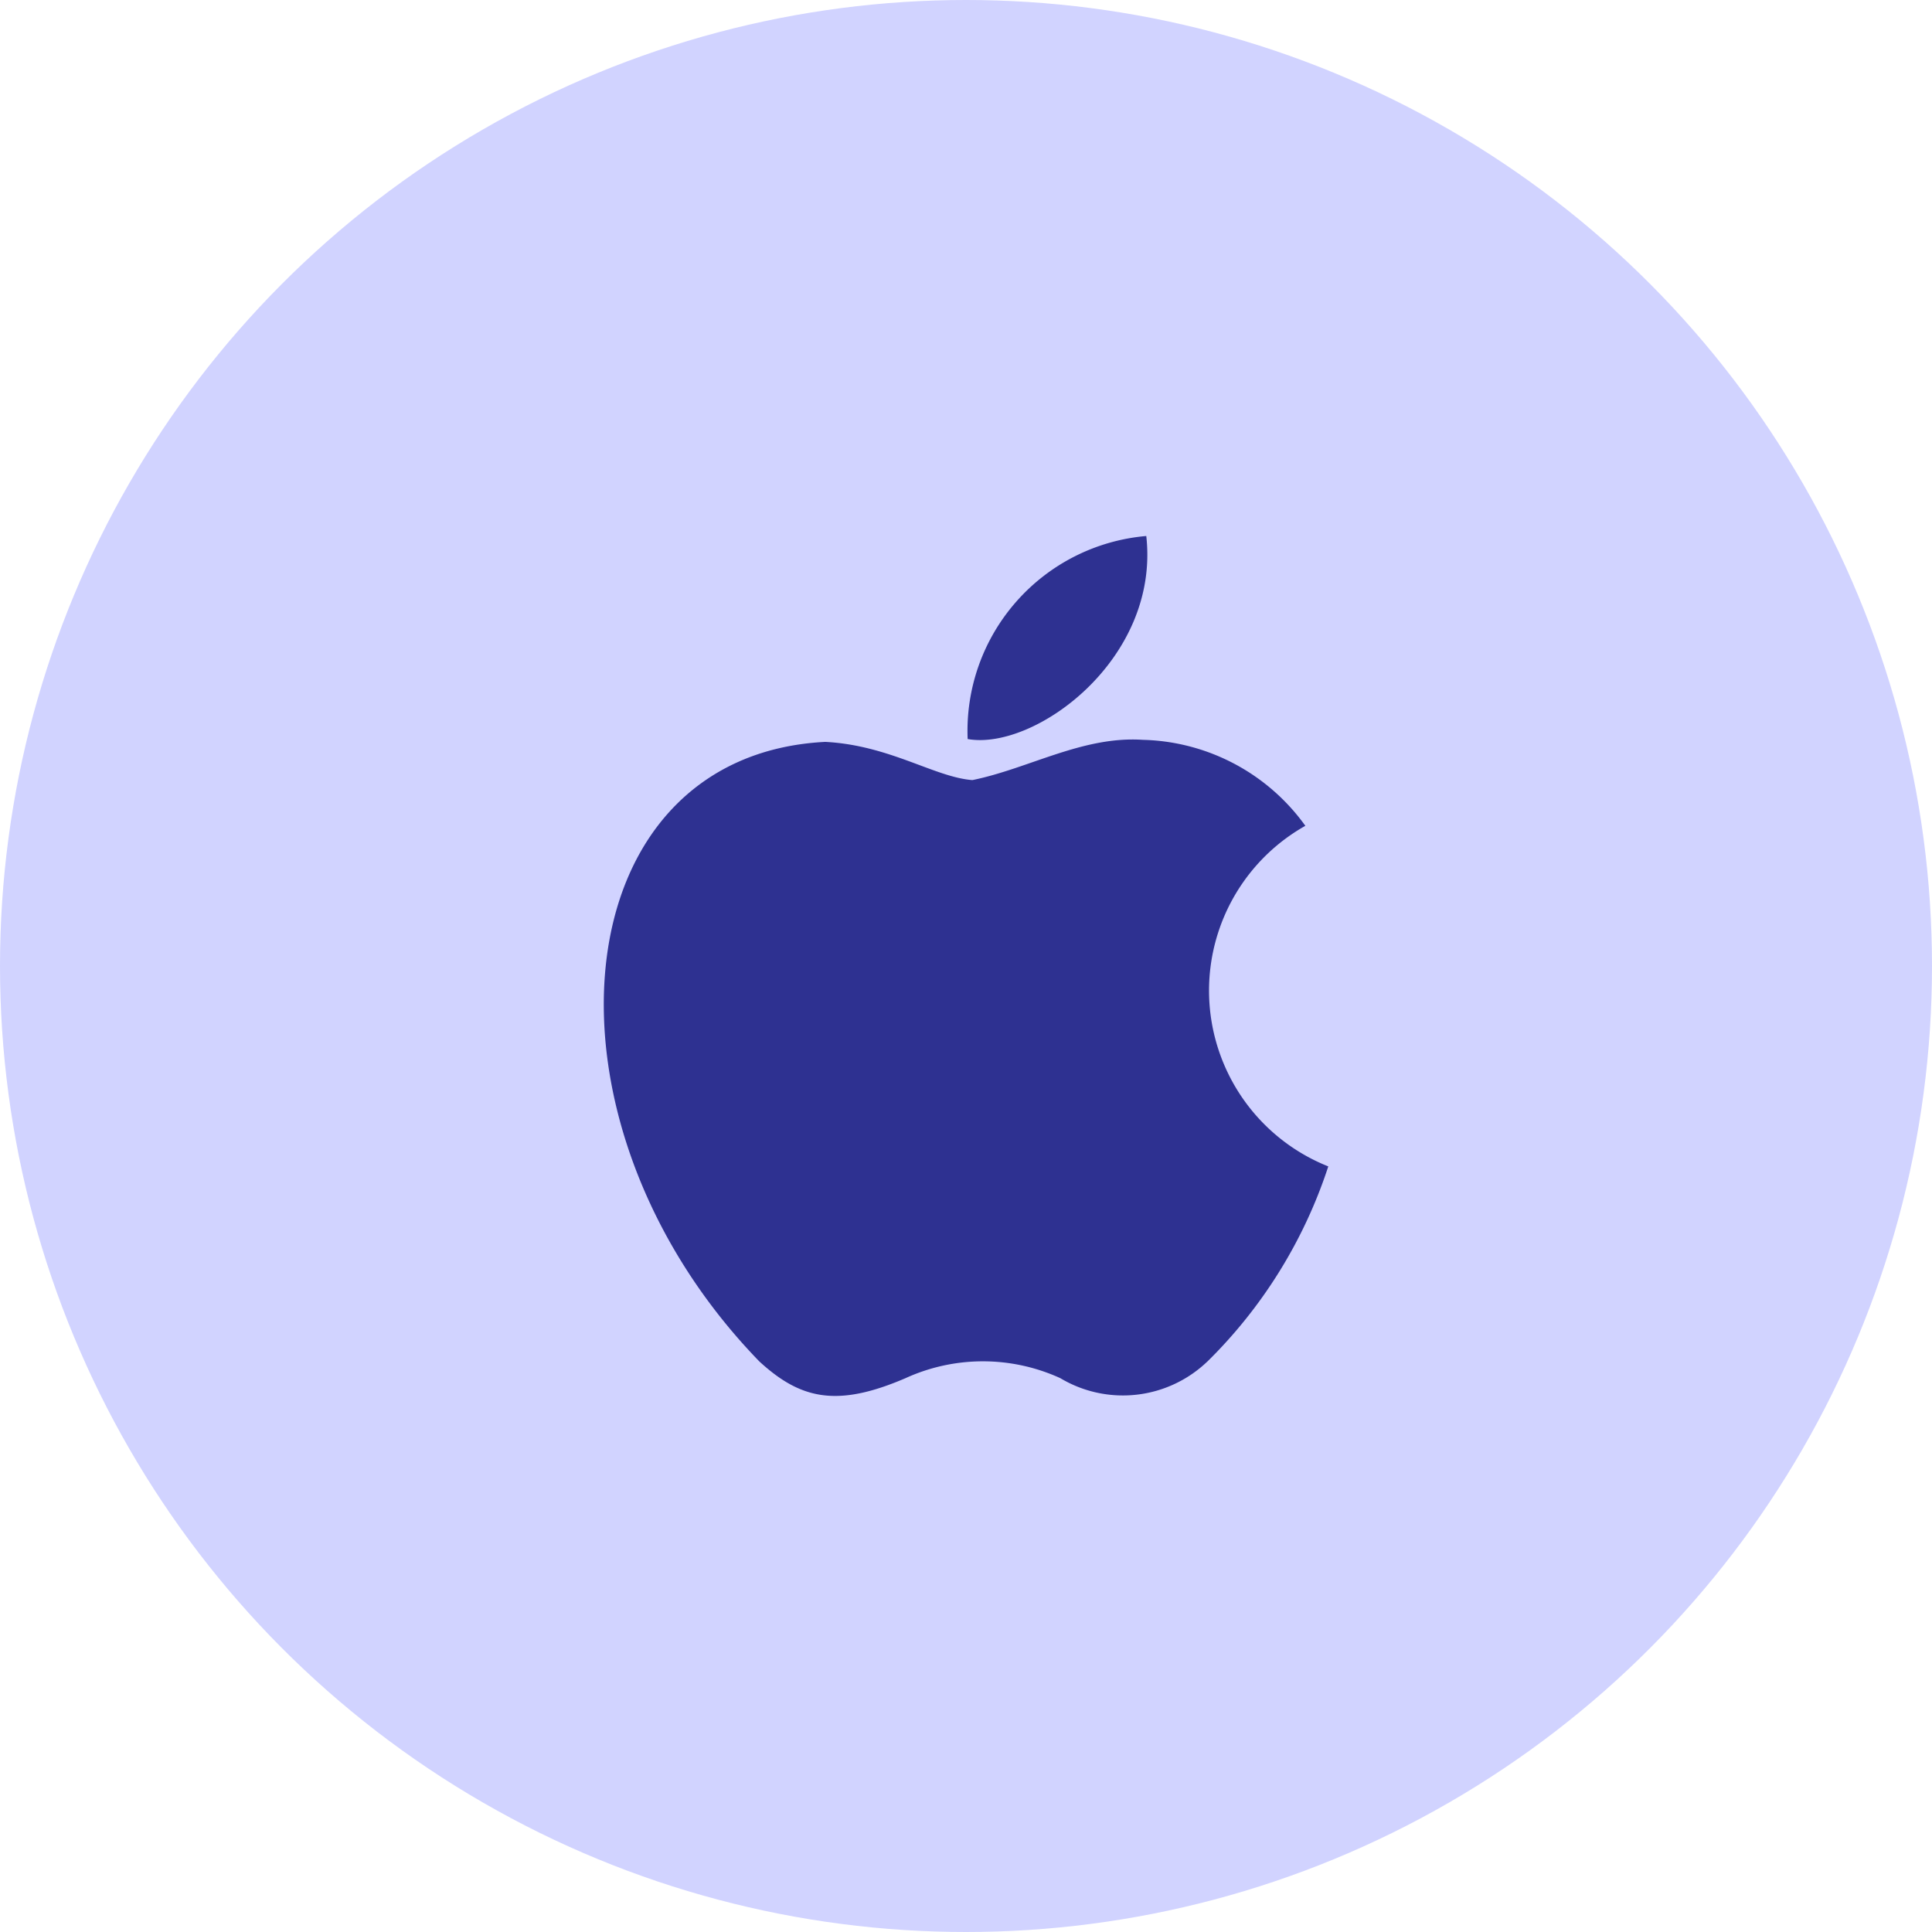 <svg xmlns="http://www.w3.org/2000/svg" width="48" height="48" viewBox="0 0 48 48">
  <g id="Group_18219" data-name="Group 18219" transform="translate(-302 -714)">
    <circle id="Ellipse_1173" data-name="Ellipse 1173" cx="24" cy="24" r="24" transform="translate(302 714)" fill="#d1d3ff"/>
    <g id="Group_18028" data-name="Group 18028" transform="translate(314 726)">
      <rect id="Rectangle_4682" data-name="Rectangle 4682" width="24" height="24" fill="none"/>
      <path id="Path_28876" data-name="Path 28876" d="M19.41,23.508a3.031,3.031,0,0,1-3.655.415,4.626,4.626,0,0,0-3.845,0c-1.709.736-2.611.522-3.632-.415C2.487,17.538,3.341,8.447,9.916,8.115c1.6.083,2.718.878,3.655.949,1.4-.285,2.741-1.1,4.237-1A5.122,5.122,0,0,1,21.843,10.2a4.7,4.7,0,0,0,.57,8.462A12.054,12.054,0,0,1,19.4,23.519ZM13.453,8.044A4.86,4.86,0,0,1,17.891,3c.344,3.062-2.777,5.341-4.439,5.044" transform="translate(-1.412 -1.683)" fill="#2e3191"/>
    </g>
  </g>
</svg>
